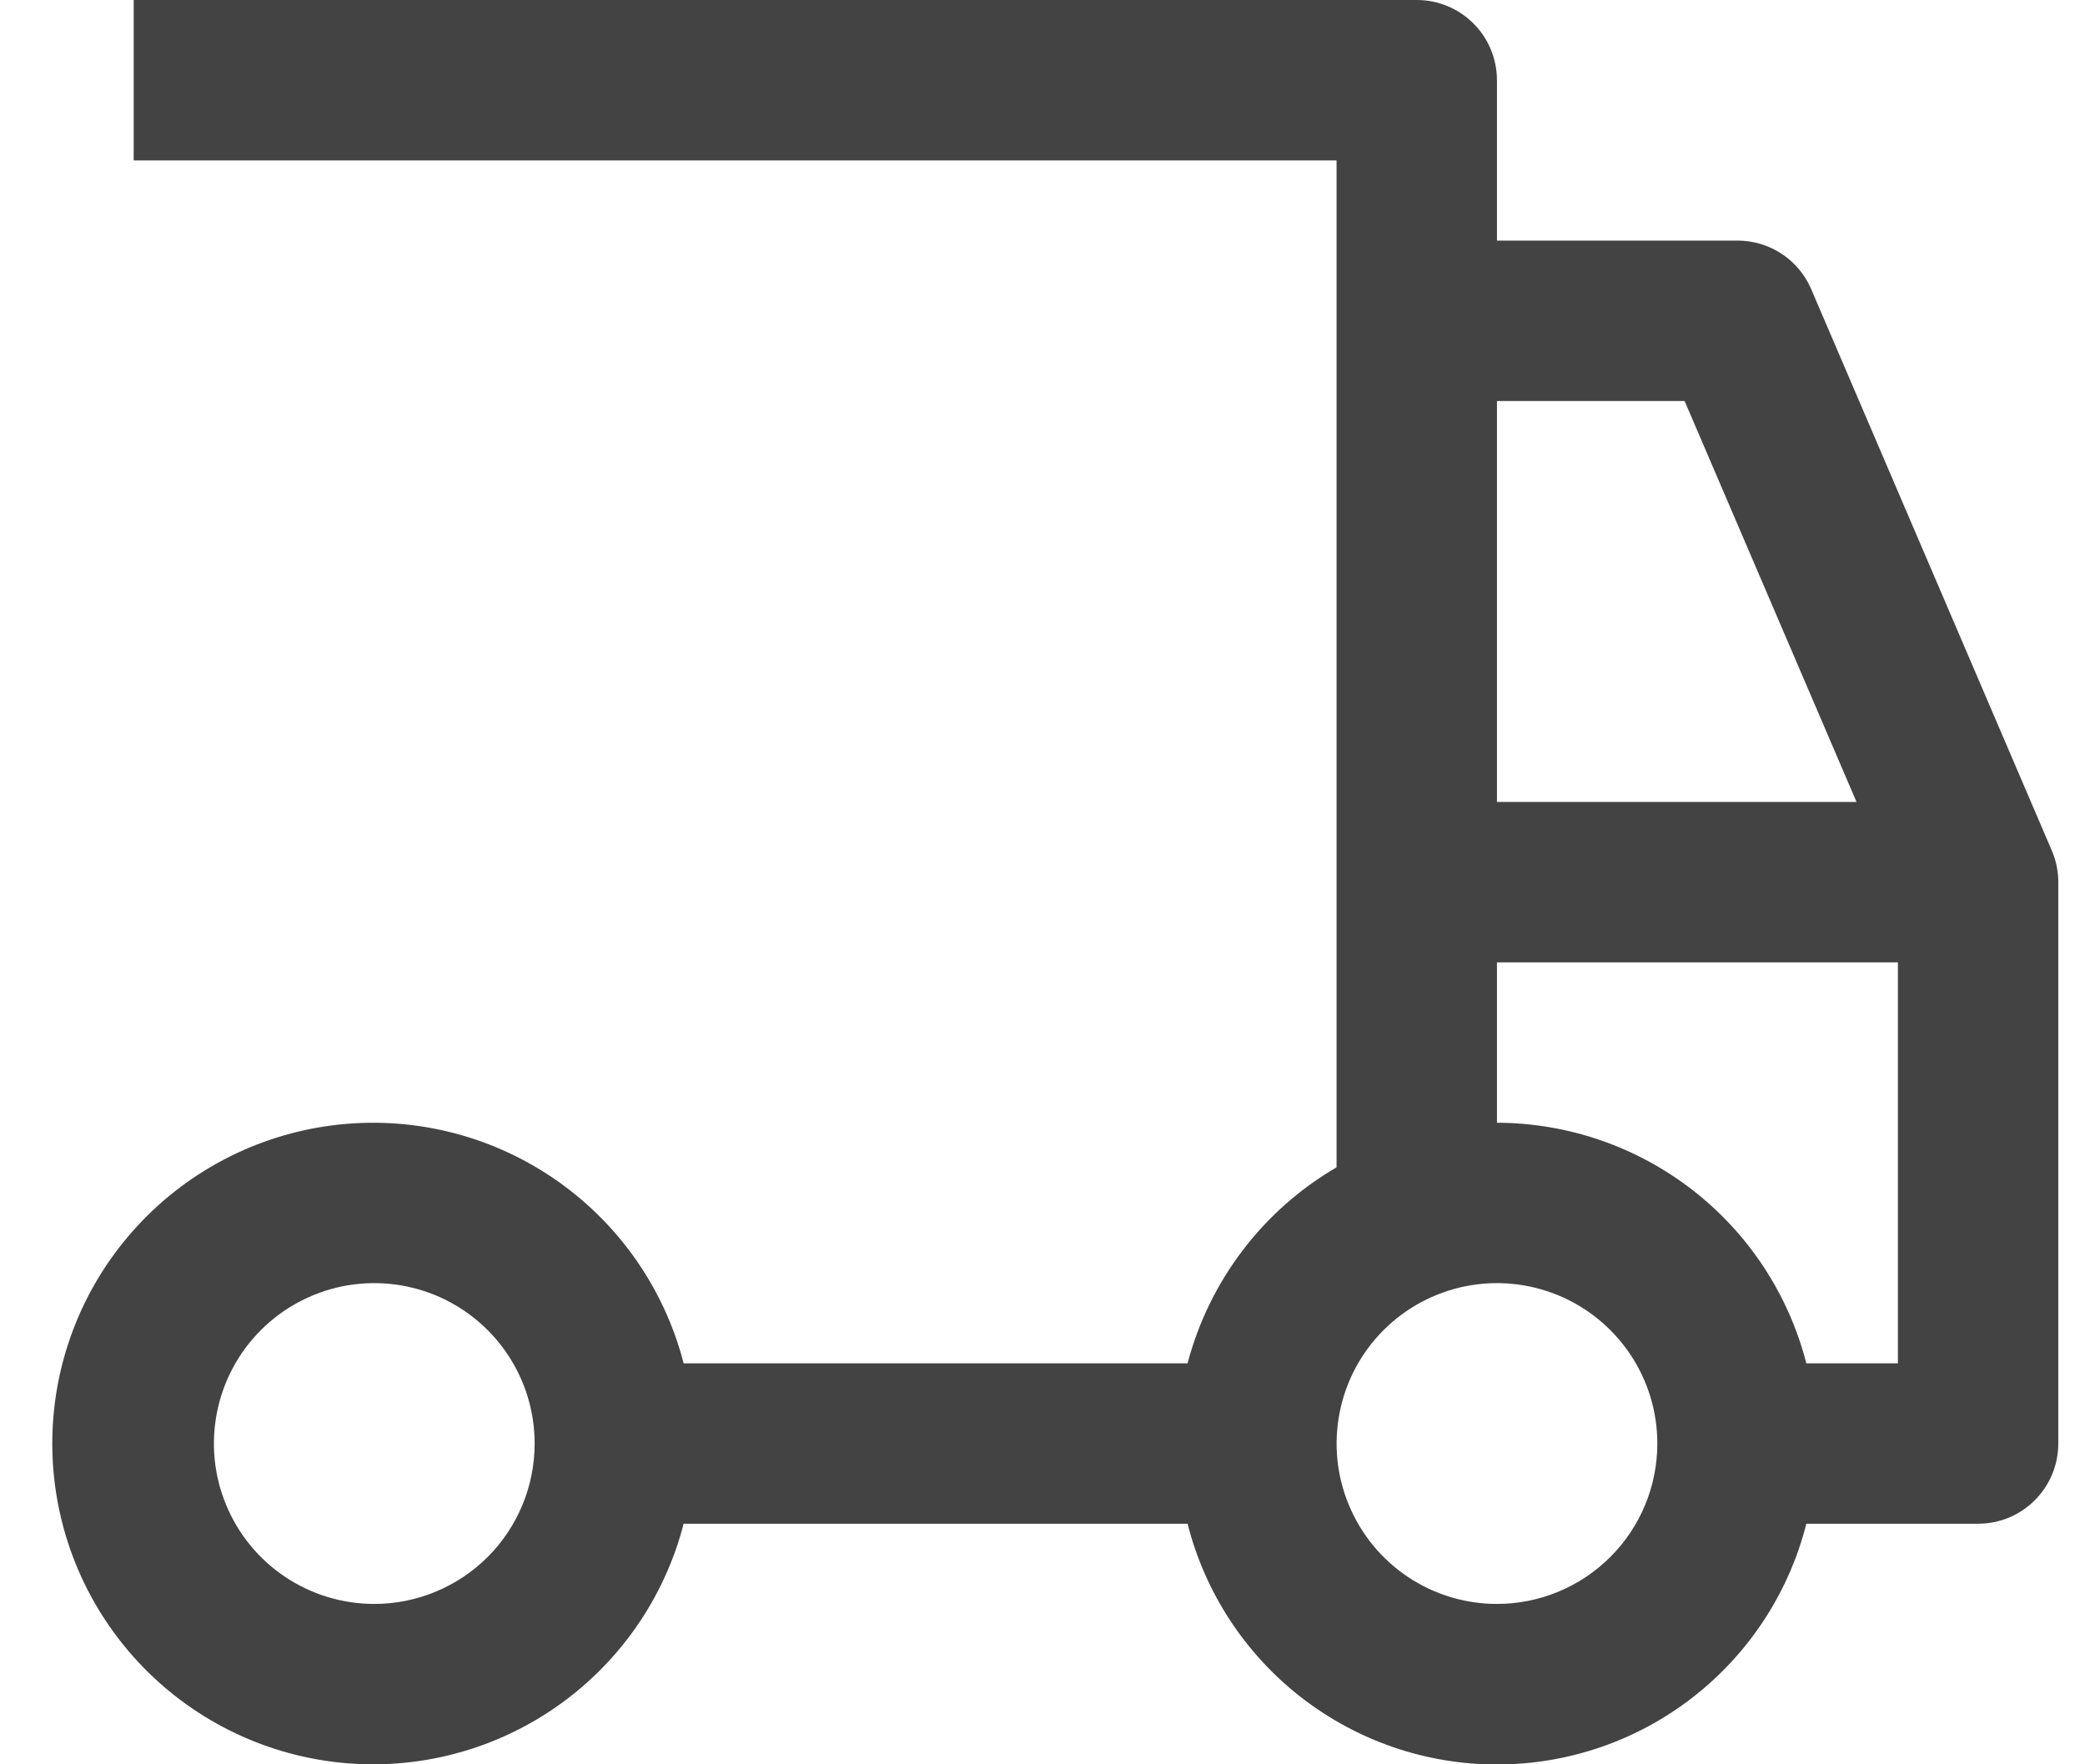 <svg width="26" height="22" viewBox="0 0 26 22" fill="none" xmlns="http://www.w3.org/2000/svg">
<path d="M25.586 10.606L22.586 3.606C22.509 3.426 22.381 3.273 22.218 3.165C22.054 3.057 21.863 3 21.667 3H18.667V1C18.667 0.735 18.562 0.48 18.374 0.293C18.187 0.105 17.933 0 17.667 0H1.667V2H16.667V14.556C16.212 14.821 15.813 15.173 15.495 15.593C15.176 16.012 14.943 16.49 14.809 17H8.525C8.282 16.057 7.703 15.236 6.897 14.689C6.092 14.143 5.114 13.909 4.148 14.032C3.183 14.155 2.295 14.625 1.651 15.356C1.007 16.086 0.652 17.026 0.652 18C0.652 18.974 1.007 19.914 1.651 20.644C2.295 21.375 3.183 21.845 4.148 21.968C5.114 22.091 6.092 21.857 6.897 21.311C7.703 20.764 8.282 19.943 8.525 19H14.809C15.027 19.858 15.524 20.619 16.223 21.163C16.922 21.707 17.782 22.002 18.667 22.002C19.553 22.002 20.413 21.707 21.111 21.163C21.81 20.619 22.308 19.858 22.525 19H24.667C24.933 19 25.187 18.895 25.374 18.707C25.562 18.52 25.667 18.265 25.667 18V11C25.667 10.864 25.64 10.73 25.586 10.606ZM4.667 20C4.272 20 3.885 19.883 3.556 19.663C3.227 19.443 2.971 19.131 2.82 18.765C2.668 18.4 2.629 17.998 2.706 17.61C2.783 17.222 2.973 16.866 3.253 16.586C3.533 16.306 3.889 16.116 4.277 16.038C4.665 15.961 5.067 16.001 5.433 16.152C5.798 16.304 6.111 16.56 6.33 16.889C6.55 17.218 6.667 17.604 6.667 18C6.667 18.53 6.457 19.039 6.082 19.414C5.706 19.789 5.198 20 4.667 20ZM18.667 5H21.007L23.151 10H18.667V5ZM18.667 20C18.272 20 17.885 19.883 17.556 19.663C17.227 19.443 16.971 19.131 16.82 18.765C16.668 18.4 16.629 17.998 16.706 17.61C16.783 17.222 16.973 16.866 17.253 16.586C17.533 16.306 17.889 16.116 18.277 16.038C18.665 15.961 19.067 16.001 19.433 16.152C19.798 16.304 20.11 16.56 20.33 16.889C20.55 17.218 20.667 17.604 20.667 18C20.667 18.53 20.457 19.039 20.081 19.414C19.706 19.789 19.198 20 18.667 20ZM23.667 17H22.525C22.305 16.143 21.807 15.384 21.109 14.841C20.41 14.298 19.552 14.002 18.667 14V12H23.667V17Z" fill="#434343"/>
</svg>
